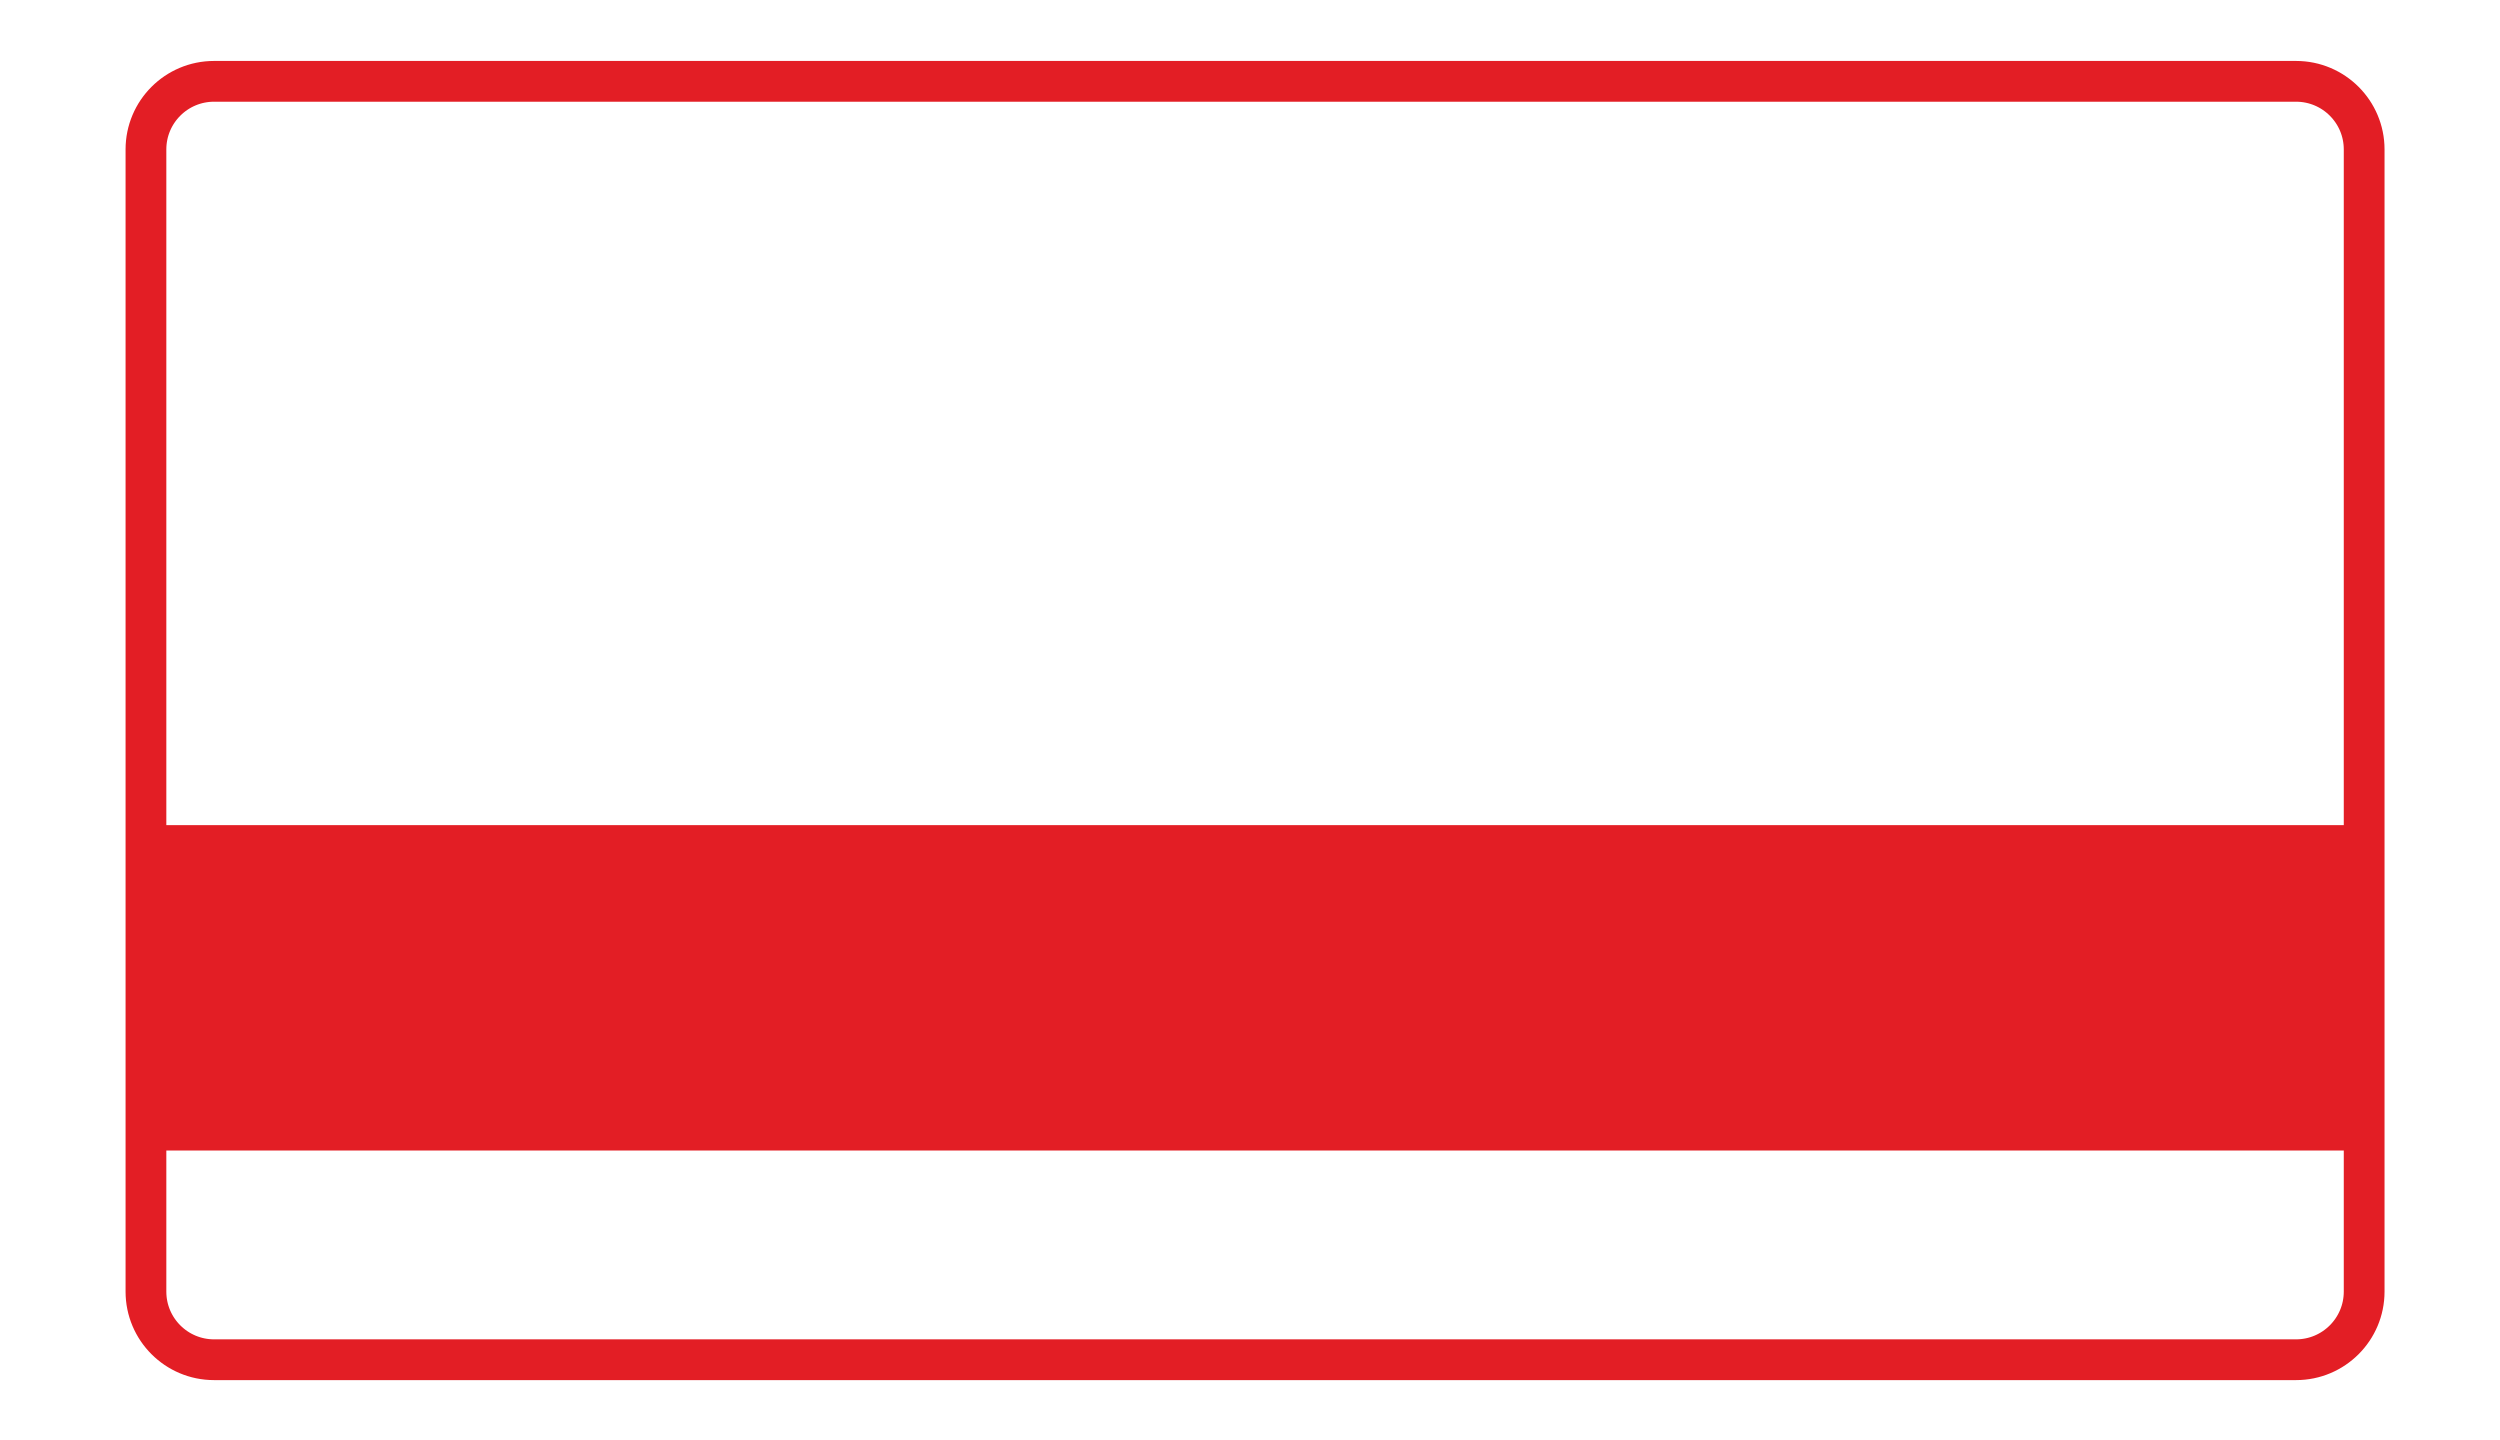 <?xml version="1.0" encoding="UTF-8"?> <svg xmlns="http://www.w3.org/2000/svg" width="92" height="53" viewBox="0 0 92 53" fill="none"><path d="M84.495 2.993H7.877C6.493 2.993 5.371 4.115 5.371 5.499V47.531C5.371 48.915 6.493 50.038 7.877 50.038H84.495C85.879 50.038 87.001 48.915 87.001 47.531V5.499C87.001 4.115 85.879 2.993 84.495 2.993Z" stroke="#E31E25" stroke-width="1.5" stroke-miterlimit="10"></path><path d="M87.001 30.365H5.371V42.339H87.001V30.365Z" fill="#E31E25"></path></svg> 